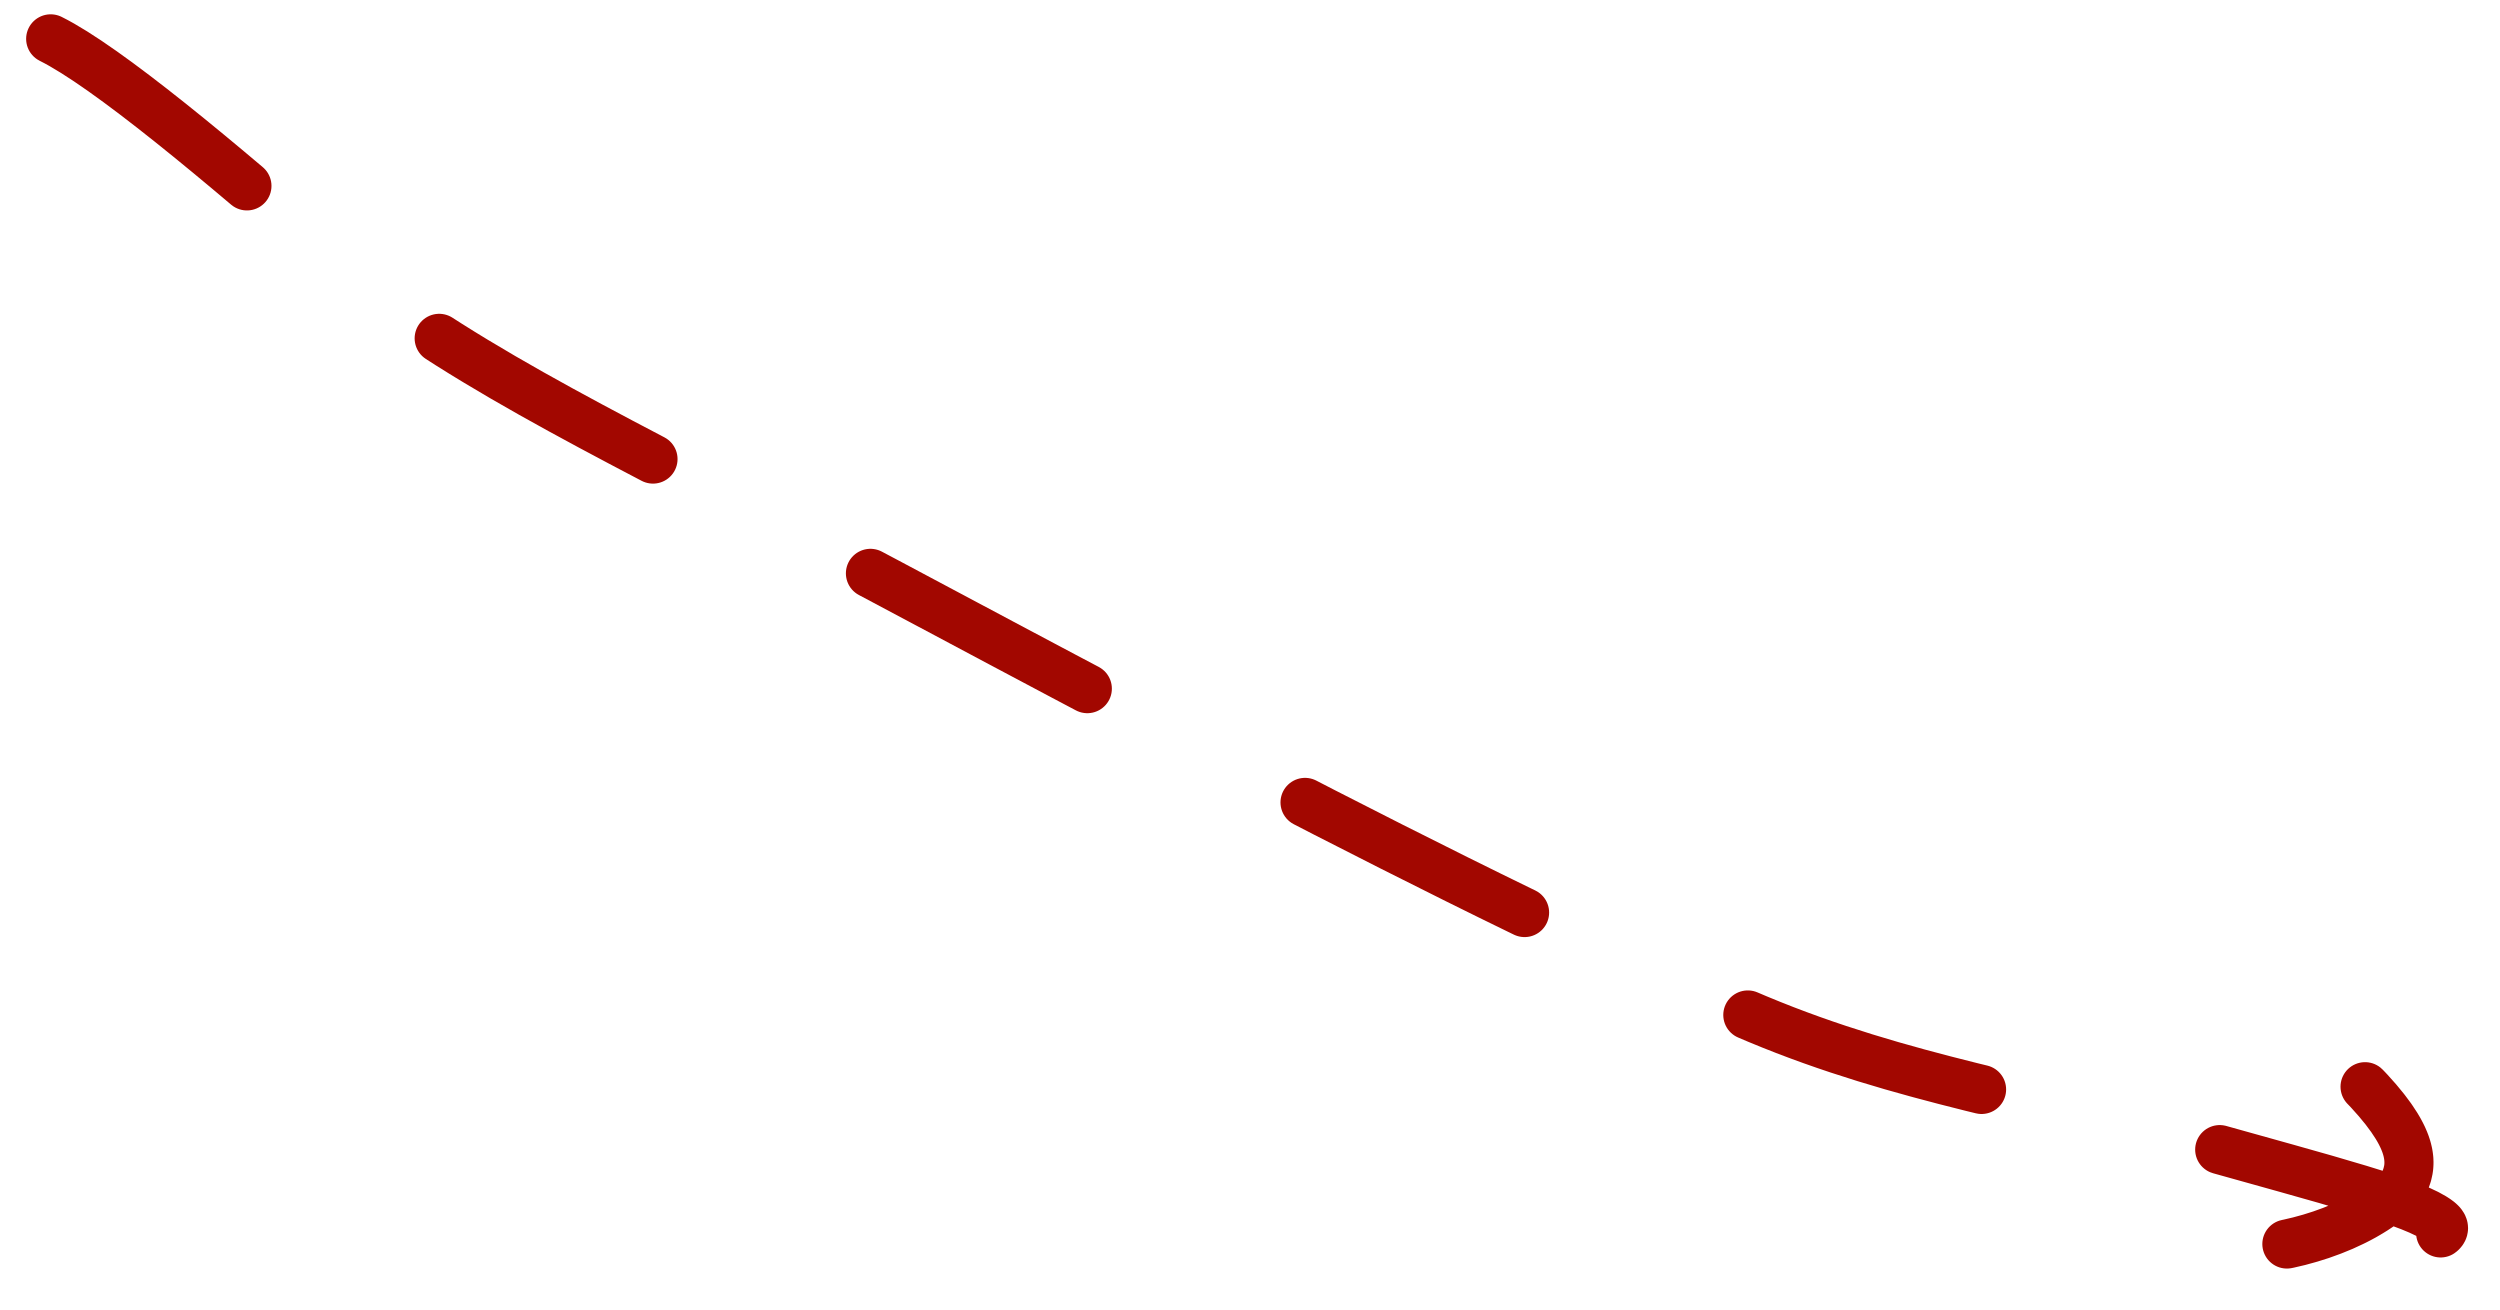 <?xml version="1.0" encoding="UTF-8"?> <svg xmlns="http://www.w3.org/2000/svg" width="63" height="33" viewBox="0 0 63 33" fill="none"><path d="M1.277 0.979C2.689 1.681 5.519 4.043 8.361 6.526C11.129 8.945 15.21 10.896 19.704 13.265C26.082 16.628 37.158 22.7 44.295 25.683C47.932 27.203 51.389 27.694 55.177 28.758C58.822 29.782 60.859 30.298 61.455 30.769C62.352 31.48 58.043 31.482 56.5 31.482C57.532 31.482 59.44 31.014 60.504 29.953C60.866 29.361 60.866 28.659 59.447 27.226" stroke="#A20700" stroke-width="1.237" stroke-linecap="round" stroke-dasharray="6.19 6.19"></path></svg> 